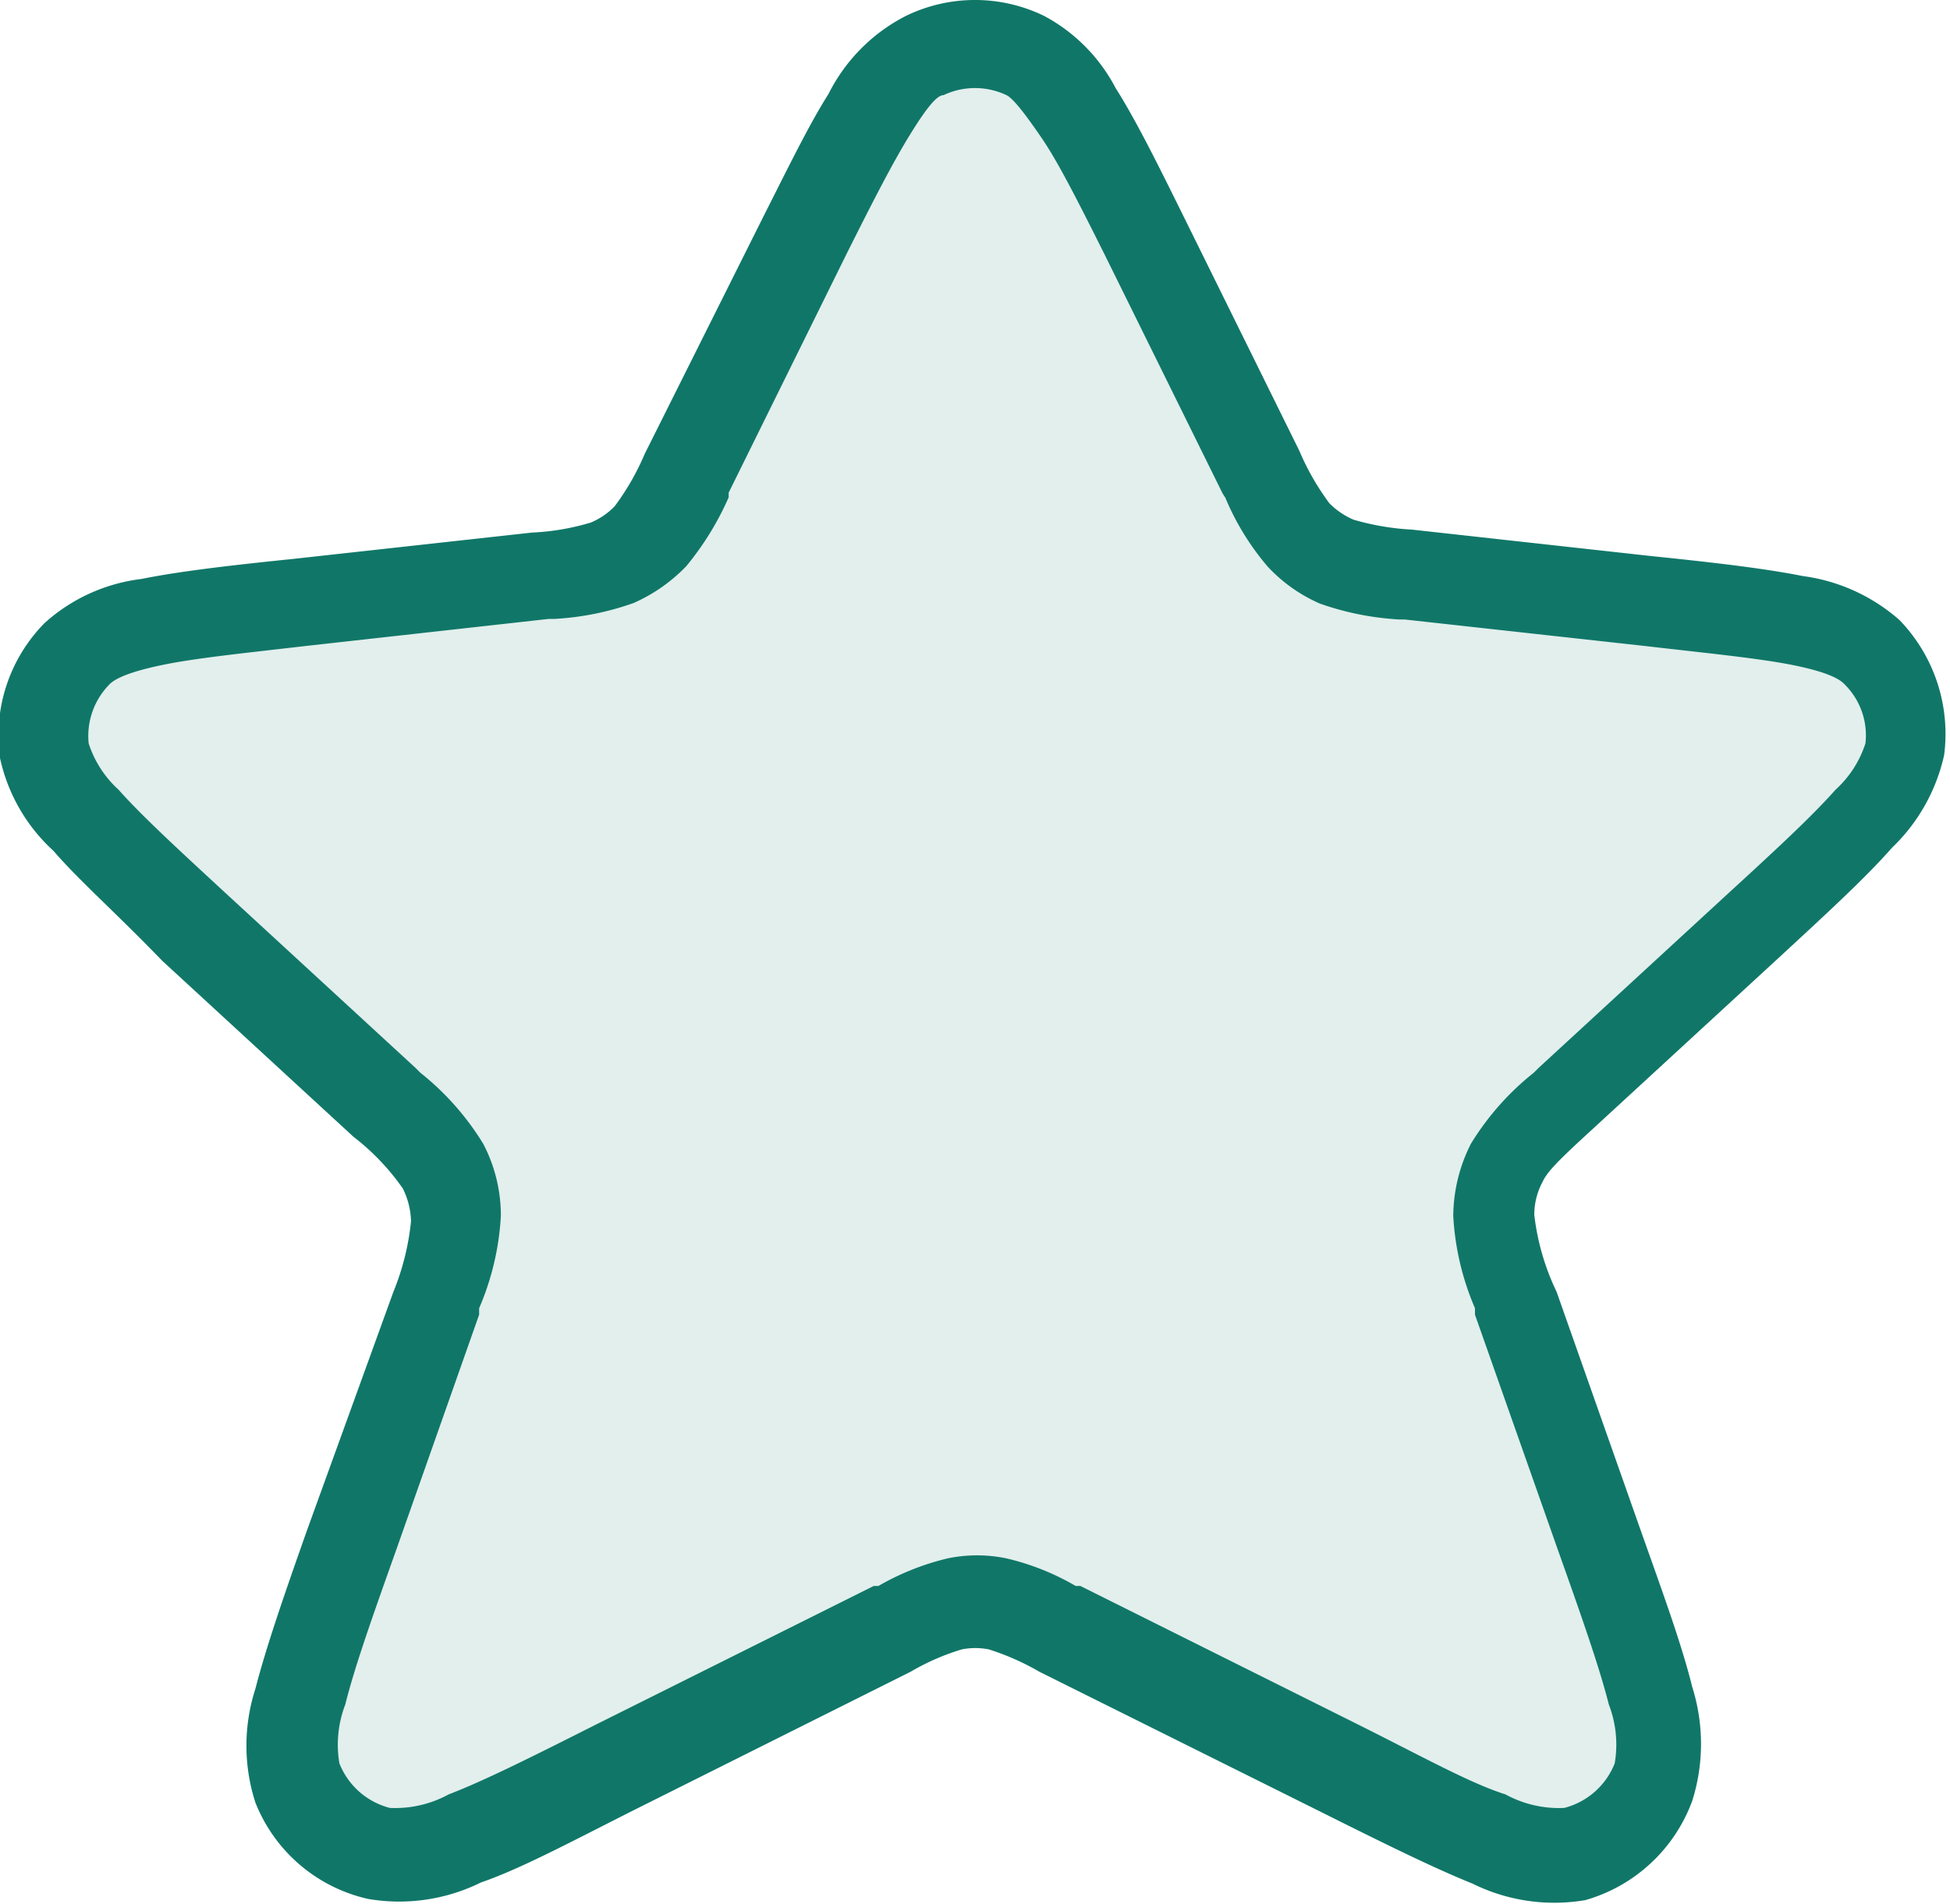 <svg id="Layer_1" data-name="Layer 1" xmlns="http://www.w3.org/2000/svg" viewBox="0 0 33.21 32.42"><defs><style>.cls-1,.cls-2{fill:#107768;}.cls-1{opacity:0.12;isolation:isolate;}.cls-2{fill-rule:evenodd;}</style></defs><g id="star"><path id="Tone" class="cls-1" d="M13.74,4c.93-1.84,1.39-2.76,2-3.06a2,2,0,0,1,1.71,0c.63.3,1.09,1.22,2,3.06l2,4.05a4.62,4.62,0,0,0,.64,1.08,2,2,0,0,0,.65.45A4.35,4.35,0,0,0,24,9.8l4.08.46c2.21.24,3.31.36,3.81.87a2,2,0,0,1,.55,1.68c-.09.7-.91,1.46-2.54,3l-3.26,3a4.51,4.51,0,0,0-1,1.09,2,2,0,0,0-.22.89,4.3,4.3,0,0,0,.37,1.42l1.41,4c.82,2.33,1.23,3.5,1,4.19a2,2,0,0,1-1.37,1.21c-.72.18-1.83-.37-4-1.48L18,27.8A5,5,0,0,0,17,27.35a2.24,2.24,0,0,0-.73,0,5,5,0,0,0-1.07.45l-4.72,2.36c-2.21,1.11-3.31,1.66-4,1.48A2,2,0,0,1,5,30.43c-.27-.69.14-1.86,1-4.19l1.41-4a4.3,4.3,0,0,0,.37-1.42,1.83,1.83,0,0,0-.22-.89,4.3,4.3,0,0,0-1-1.09l-3.26-3c-1.63-1.51-2.44-2.27-2.54-3a2,2,0,0,1,.55-1.68c.5-.51,1.6-.63,3.81-.87L9.21,9.8a4.35,4.35,0,0,0,1.22-.22,2,2,0,0,0,.65-.45,4.62,4.62,0,0,0,.64-1.08Z"/><path id="Icon" class="cls-2" d="M15.43.27a2.69,2.69,0,0,1,2.35,0A2.93,2.93,0,0,1,19,1.5c.33.52.69,1.24,1.13,2.13l0,0,2,4.05a4.29,4.29,0,0,0,.51.89,1.3,1.3,0,0,0,.41.28,4.38,4.38,0,0,0,1,.17l4.07.45h0c1.07.11,1.93.21,2.58.34a3.11,3.11,0,0,1,1.65.75,2.79,2.79,0,0,1,.76,2.3,3.12,3.12,0,0,1-.89,1.58c-.44.5-1.07,1.08-1.86,1.81l0,0-3.26,3c-.6.55-.75.71-.83.88a1.19,1.19,0,0,0-.14.56A4.11,4.11,0,0,0,26.51,22l1.41,4v0c.4,1.13.72,2,.9,2.73a3.22,3.22,0,0,1,0,1.94A2.74,2.74,0,0,1,27,32.36a3.14,3.14,0,0,1-1.92-.28c-.67-.27-1.52-.69-2.6-1.23l0,0L17.7,28.47a4.27,4.27,0,0,0-.86-.38,1.19,1.19,0,0,0-.46,0,4,4,0,0,0-.87.38l-4.72,2.36,0,0c-1.07.54-1.93,1-2.6,1.23a3.14,3.14,0,0,1-1.92.28A2.7,2.7,0,0,1,4.35,30.7a3.15,3.15,0,0,1,0-1.94c.18-.7.49-1.6.89-2.73v0L6.7,22A4.33,4.33,0,0,0,7,20.8a1.32,1.32,0,0,0-.14-.56,4,4,0,0,0-.84-.88l-3.26-3,0,0C2,15.57,1.35,15,.91,14.49A3,3,0,0,1,0,12.91a2.73,2.73,0,0,1,.76-2.3,3,3,0,0,1,1.65-.75c.64-.13,1.5-.23,2.57-.34h0l4.08-.45a4.1,4.1,0,0,0,1-.17,1.2,1.2,0,0,0,.41-.28,4.29,4.29,0,0,0,.51-.89l2-4,0,0c.45-.89.8-1.61,1.13-2.13A3,3,0,0,1,15.43.27Zm1.71,1.35a1.25,1.25,0,0,0-1.07,0c-.11,0-.28.2-.57.67s-.62,1.11-1.09,2.05l-2,4.05,0,.08a5,5,0,0,1-.72,1.17,2.82,2.82,0,0,1-.9.63,4.8,4.8,0,0,1-1.34.27h-.1L5.22,11c-1.12.13-1.91.21-2.48.33s-.8.24-.88.33a1.25,1.25,0,0,0-.35,1,1.82,1.82,0,0,0,.51.79c.39.44,1,1,1.8,1.74l3.26,3,.08.08a4.63,4.63,0,0,1,1.07,1.21,2.63,2.63,0,0,1,.3,1.23,4.6,4.6,0,0,1-.37,1.57l0,.11-1.41,4c-.42,1.18-.71,2-.87,2.64a1.9,1.9,0,0,0-.1,1,1.26,1.26,0,0,0,.86.76,1.9,1.9,0,0,0,1-.23c.6-.23,1.4-.63,2.51-1.19l4.73-2.36.08,0a4.38,4.38,0,0,1,1.18-.47,2.46,2.46,0,0,1,1,0,4.26,4.26,0,0,1,1.18.47l.08,0,4.73,2.36c1.12.56,1.91,1,2.51,1.19a1.9,1.9,0,0,0,1,.23,1.26,1.26,0,0,0,.86-.76,1.9,1.9,0,0,0-.1-1c-.16-.63-.45-1.46-.87-2.64l-1.41-4,0-.11a4.6,4.6,0,0,1-.37-1.57,2.76,2.76,0,0,1,.3-1.23,4.63,4.63,0,0,1,1.07-1.21l.08-.08,3.26-3c.83-.76,1.41-1.3,1.8-1.74a1.82,1.82,0,0,0,.51-.79,1.22,1.22,0,0,0-.35-1c-.08-.09-.28-.21-.87-.33S29.12,11.13,28,11l-4.08-.45h-.09a4.88,4.88,0,0,1-1.35-.27,2.67,2.67,0,0,1-.89-.63,4.43,4.43,0,0,1-.72-1.17l-.05-.08-2-4.05c-.47-.94-.8-1.59-1.08-2S17.25,1.67,17.14,1.62Z"/></g></svg>